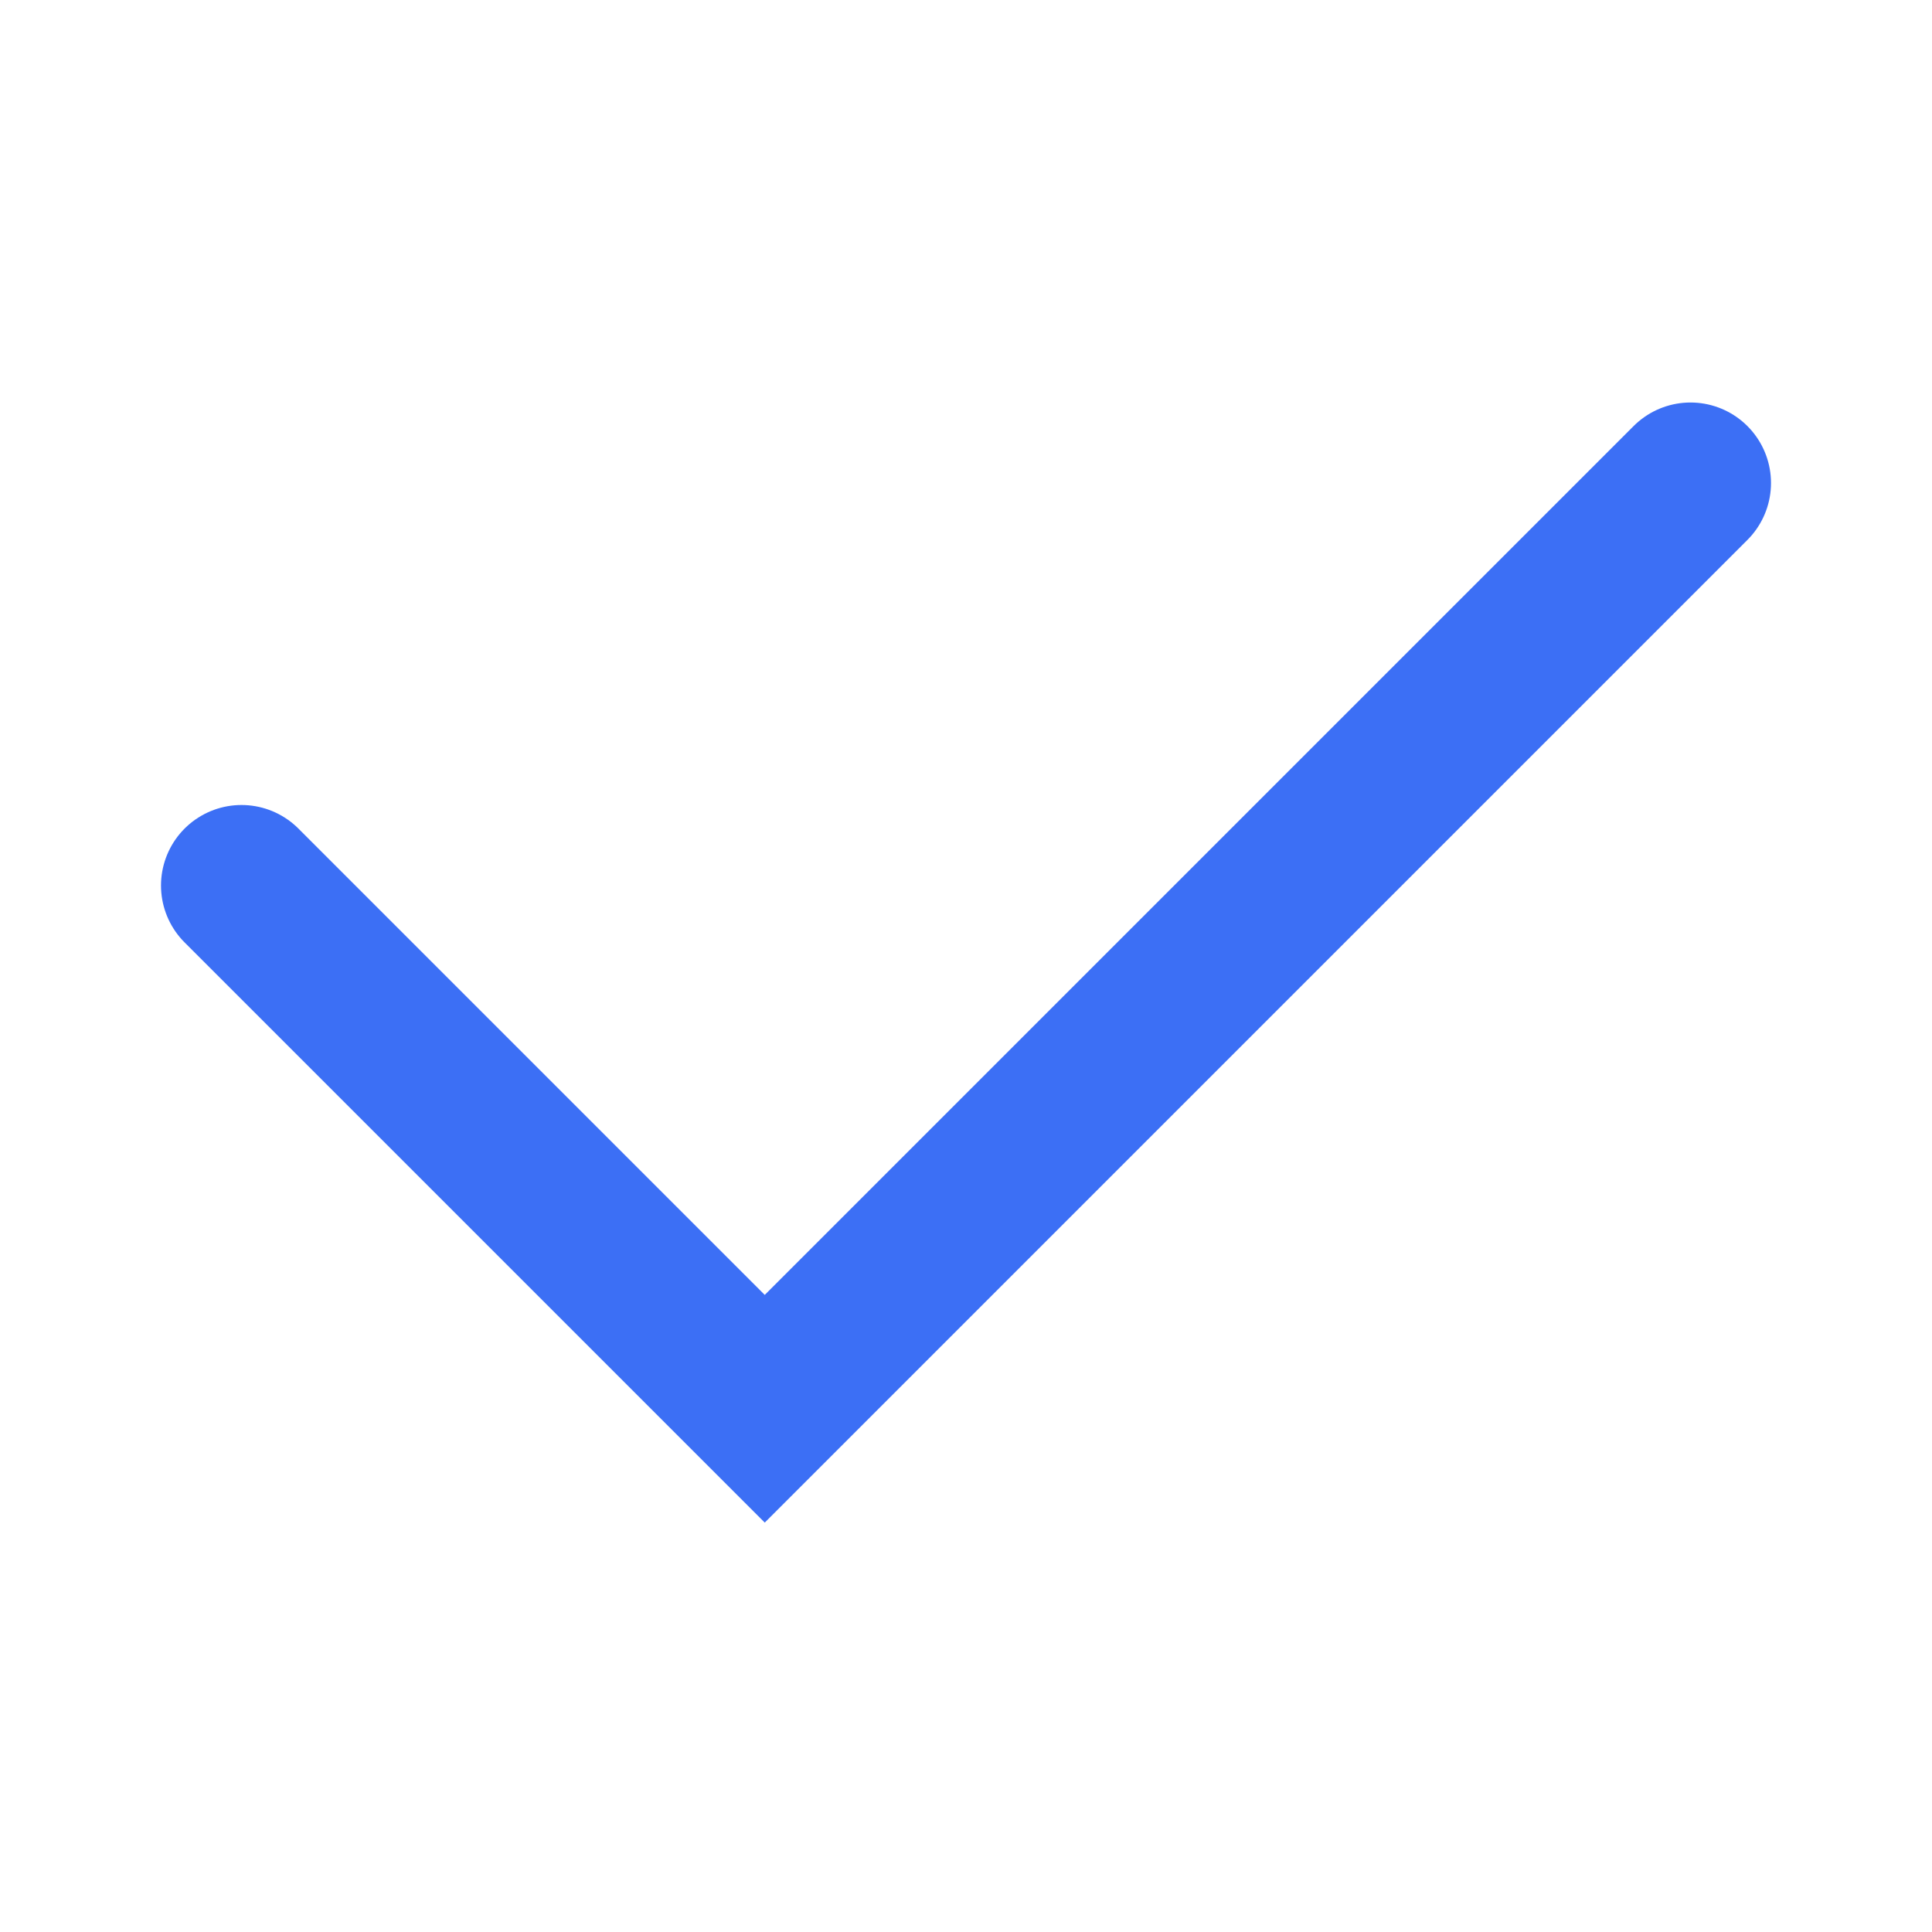 <svg width="24" height="24" viewBox="0 0 24 24" fill="none" xmlns="http://www.w3.org/2000/svg">
<g id="icon/Choose">
<path id="Vector 14" d="M3 11L9.5 17.5L21 6" stroke="#3C6FF5" stroke-width="2" stroke-linecap="round"/>
</g>
</svg>
